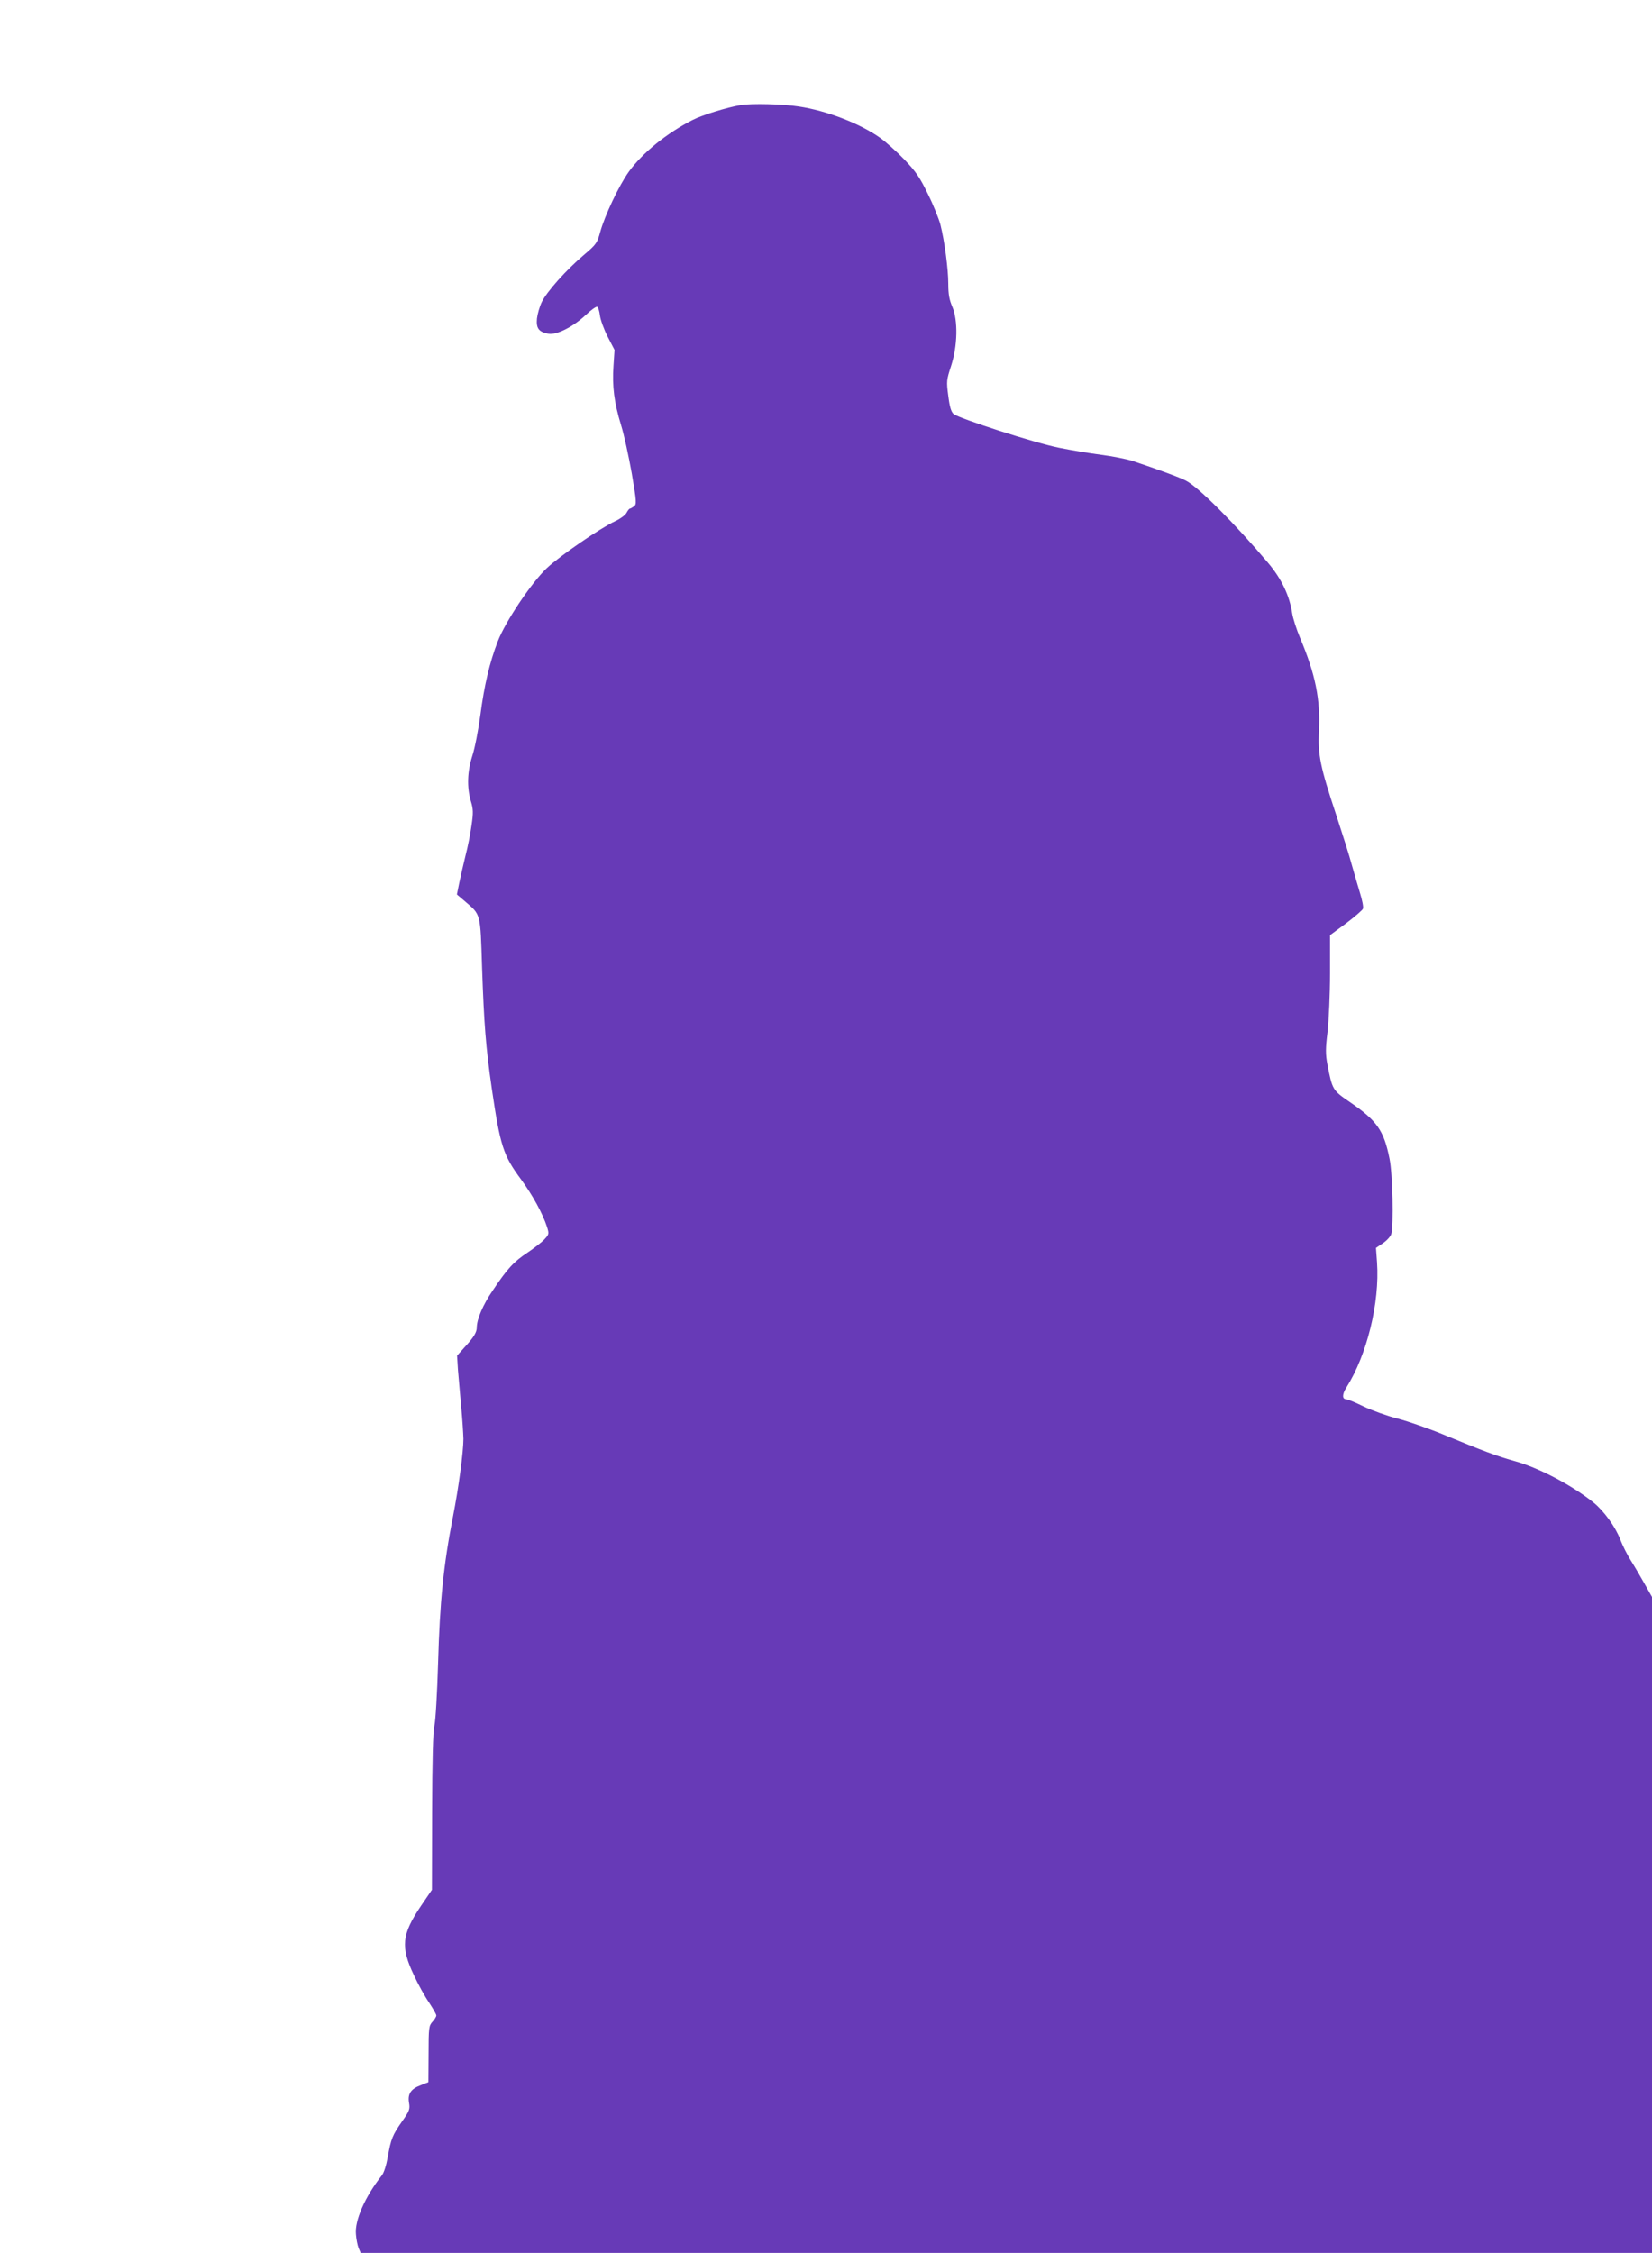 <?xml version="1.0" standalone="no"?>
<!DOCTYPE svg PUBLIC "-//W3C//DTD SVG 20010904//EN"
 "http://www.w3.org/TR/2001/REC-SVG-20010904/DTD/svg10.dtd">
<svg version="1.0" xmlns="http://www.w3.org/2000/svg"
 width="939pt" height="1280pt" viewBox="0 0 939 1280"
 preserveAspectRatio="xMidYMid meet">
<g transform="translate(0,1280) scale(0.1,-0.1)"
fill="#673ab7" stroke="none">
<path d="M4210 12203 c-77 -13 -217 -56 -272 -84 -148 -75 -287 -188 -364
-295 -56 -78 -137 -250 -162 -341 -18 -65 -22 -71 -95 -133 -98 -83 -210 -208
-238 -267 -12 -25 -24 -67 -27 -93 -5 -55 10 -76 64 -86 47 -9 140 38 213 106
29 28 59 49 65 47 6 -2 13 -24 16 -49 3 -25 23 -80 44 -121 l39 -75 -6 -91
c-8 -114 4 -210 43 -336 17 -55 44 -179 61 -275 28 -164 28 -176 12 -187 -9
-7 -20 -13 -23 -13 -4 0 -12 -11 -19 -24 -7 -13 -36 -34 -64 -47 -83 -38 -316
-198 -389 -267 -87 -82 -235 -303 -278 -414 -47 -121 -78 -253 -100 -423 -11
-82 -31 -185 -45 -228 -29 -91 -32 -178 -9 -258 14 -46 15 -66 4 -139 -6 -47
-22 -125 -35 -175 -12 -49 -28 -119 -35 -153 l-13 -64 46 -39 c91 -78 87 -63
97 -376 11 -319 21 -450 55 -686 48 -327 65 -381 166 -517 67 -92 123 -193
149 -273 11 -37 11 -40 -16 -69 -16 -17 -59 -50 -96 -75 -78 -51 -116 -93
-198 -216 -55 -80 -90 -163 -90 -209 0 -28 -18 -57 -68 -111 l-44 -49 5 -81
c4 -45 12 -138 18 -207 7 -69 12 -152 13 -185 0 -73 -27 -278 -59 -440 -54
-276 -75 -481 -85 -835 -5 -168 -14 -327 -21 -355 -8 -34 -12 -195 -13 -491
l-1 -441 -62 -91 c-110 -163 -117 -233 -40 -395 24 -52 63 -122 86 -155 22
-34 41 -66 41 -73 0 -7 -10 -23 -22 -36 -20 -22 -22 -33 -22 -183 l-1 -160
-43 -17 c-57 -21 -76 -50 -67 -101 6 -35 2 -46 -39 -104 -55 -78 -64 -100 -82
-203 -8 -46 -22 -91 -34 -105 -95 -120 -155 -256 -147 -335 2 -27 9 -62 15
-77 l12 -28 3670 0 3670 0 0 1864 0 1863 -42 74 c-23 41 -58 101 -79 134 -21
33 -47 86 -59 117 -26 70 -92 162 -151 210 -121 98 -314 200 -454 238 -97 27
-179 58 -390 145 -88 37 -209 79 -270 95 -60 15 -148 47 -194 69 -47 23 -91
41 -98 41 -25 0 -25 28 0 67 117 185 190 482 174 711 l-6 82 40 27 c21 14 43
38 47 52 14 51 8 342 -10 428 -32 160 -71 216 -226 322 -98 67 -99 70 -127
213 -11 60 -11 89 1 187 7 64 14 213 14 332 l0 216 91 67 c50 38 93 75 96 83
4 9 -4 48 -16 87 -12 39 -33 112 -47 161 -13 50 -54 178 -89 285 -92 277 -104
340 -98 476 9 180 -20 323 -107 529 -21 50 -41 113 -45 140 -15 100 -60 196
-138 288 -185 219 -396 431 -466 466 -36 19 -159 64 -306 113 -33 10 -112 26
-175 34 -63 8 -171 26 -240 40 -137 27 -568 166 -600 192 -14 13 -22 39 -30
103 -11 83 -10 90 16 170 37 114 40 258 7 336 -17 39 -23 71 -23 130 0 85 -21
243 -45 338 -9 33 -40 111 -71 173 -45 93 -68 127 -132 194 -42 44 -105 100
-138 124 -115 82 -304 155 -464 179 -88 14 -271 18 -330 8z"/>
</g>
</svg>
